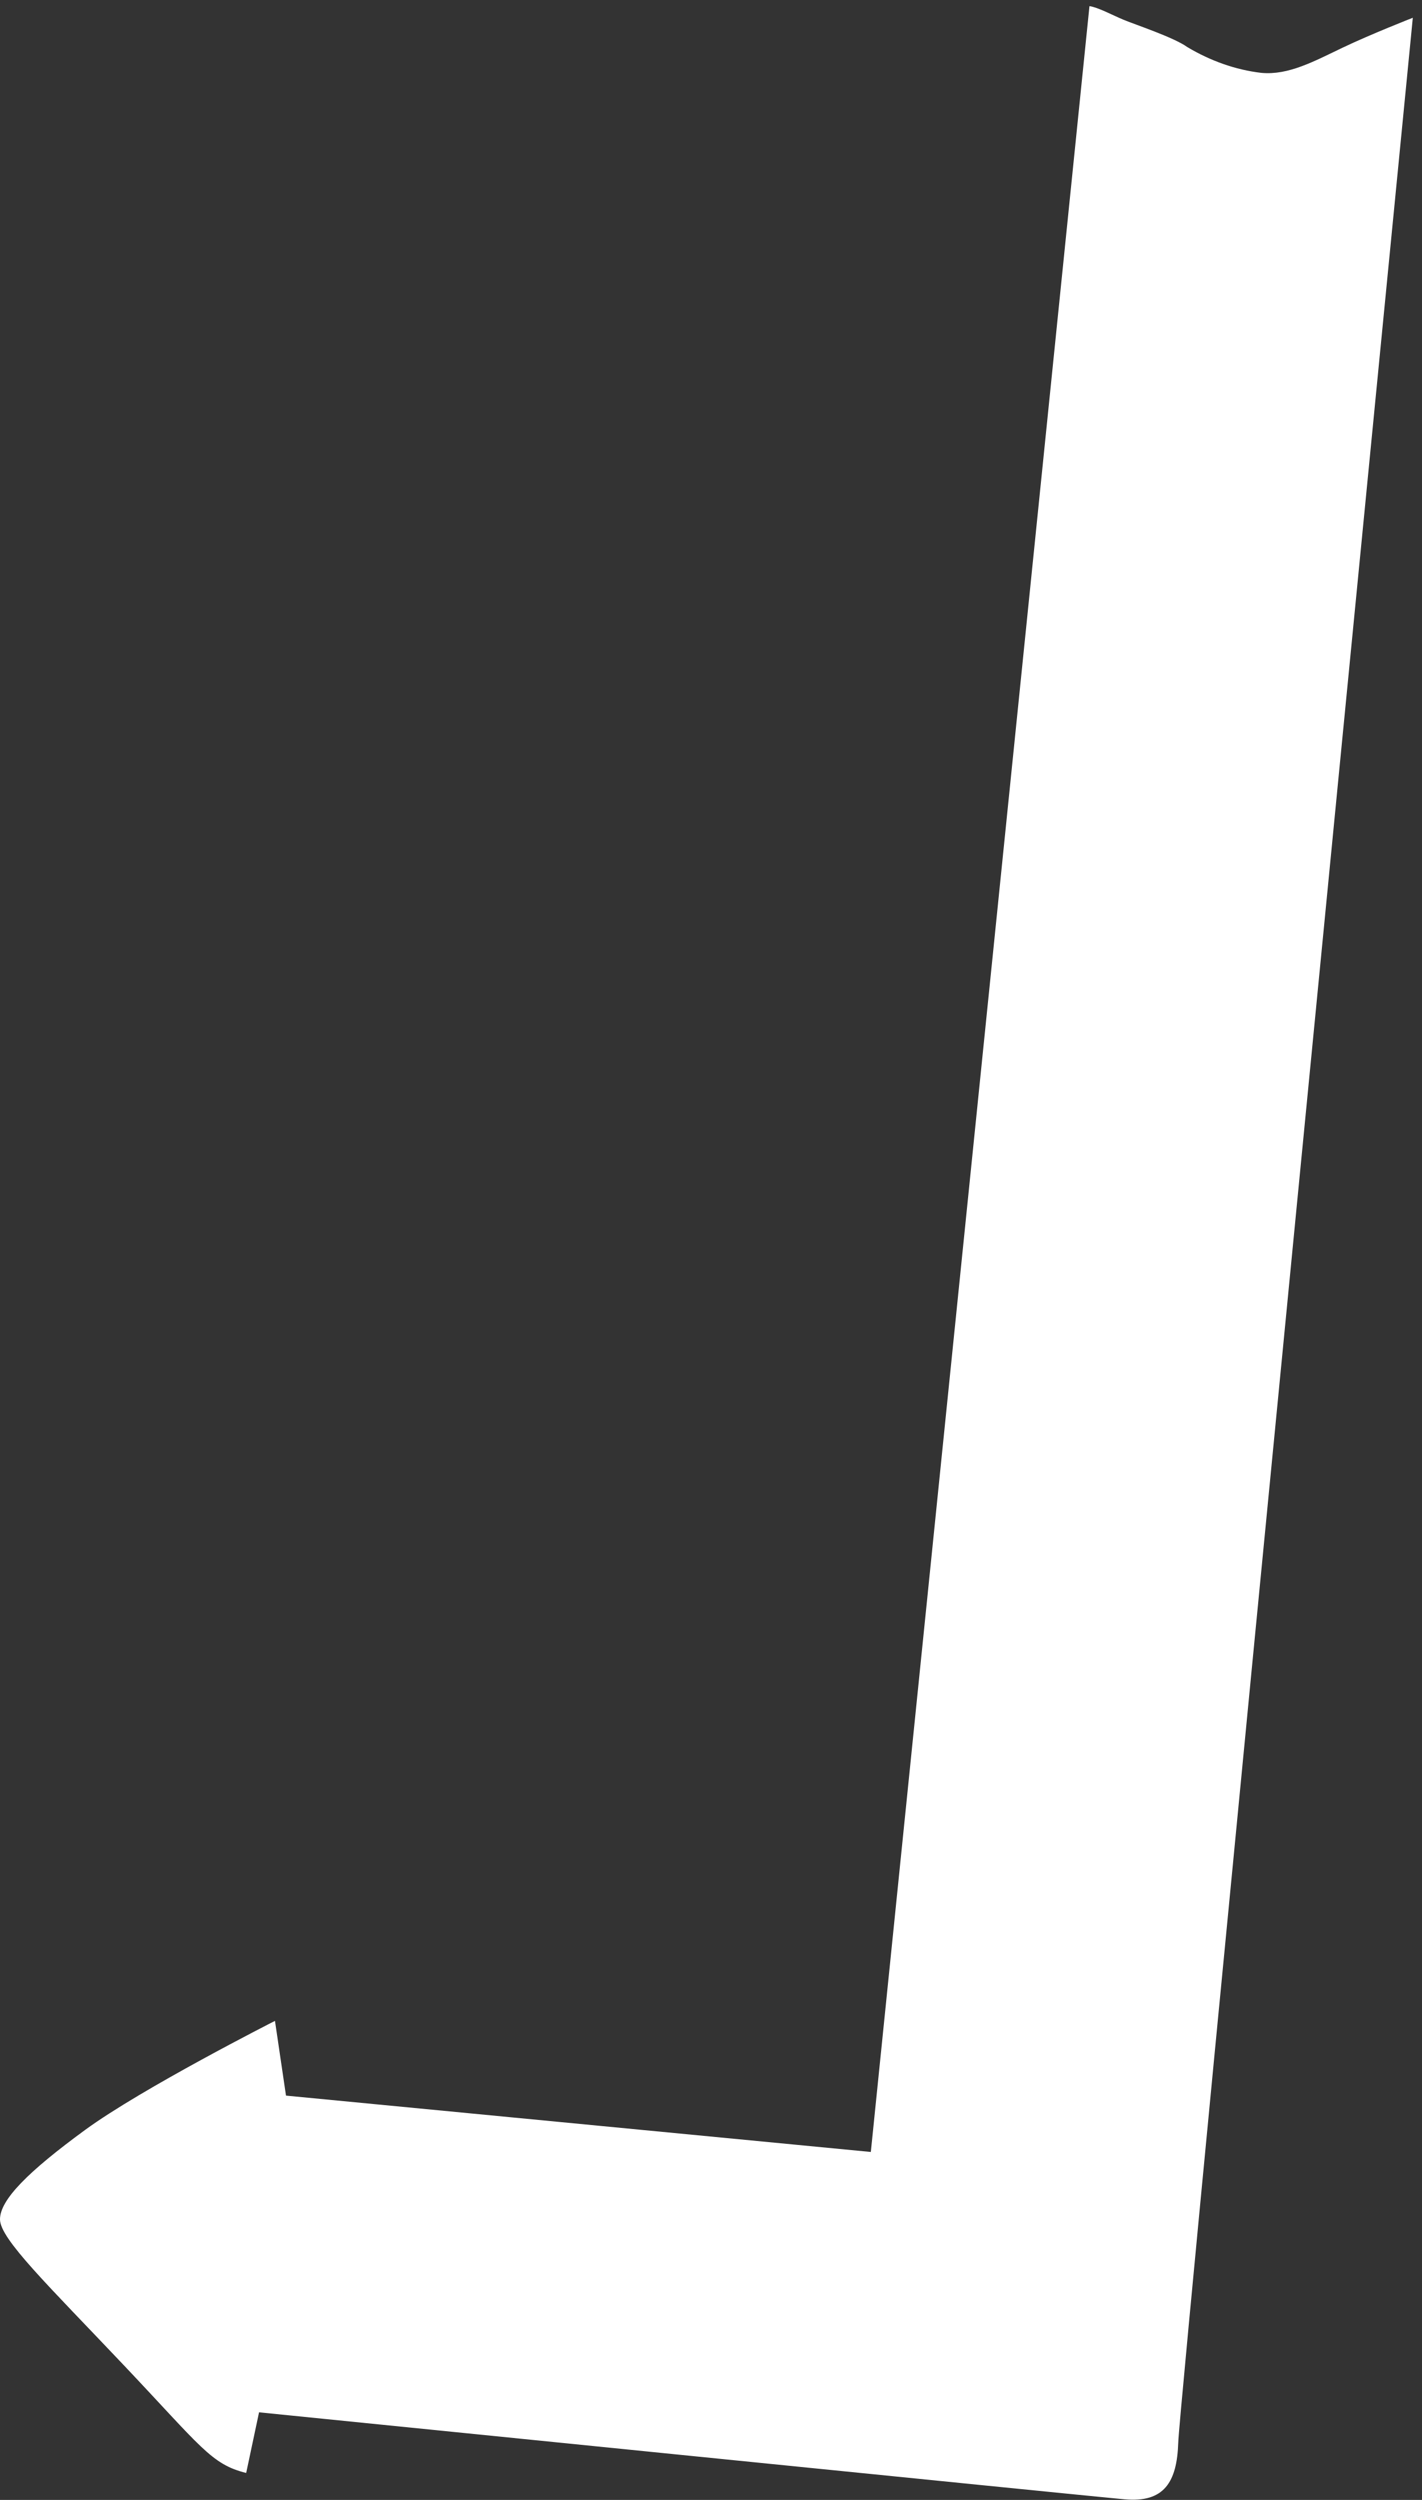 <?xml version="1.0" encoding="UTF-8"?>
<svg xmlns="http://www.w3.org/2000/svg" version="1.1" viewBox="0 0 232.2 408.1">
  <rect x="0" y="0" width="232.2" height="408.1" fill="#333333" stroke="none"/>
  <defs>
    <style>
      .cls-1 {
        fill: #fff;
      }
    </style>
  </defs>
  <!-- Generator: Adobe Illustrator 28.6.0, SVG Export Plug-In . SVG Version: 1.2.0 Build 709)  -->
  <g>
    <g id="Layer_1">
      <g id="Layer_1-2" data-name="Layer_1">
        <path id="Path_475" class="cls-1" d="M142.2,351.3l-95.5-9.2-1.8-12.2s-21.7,11-31,17.8c-9.3,6.8-13.9,11.4-13.9,14.6s7.8,10.7,20.3,23.9c12.5,13.2,14.2,16.1,19.9,17.5l2.1-9.9s136.6,13.8,141.3,14.2c6.5.6,8.6-2.8,8.8-9.3.1-6.1,38.3-395.8,38.3-395.8,0,0-6.9,2.7-11.5,4.9s-8.8,4.5-13.2,4.1c-4.3-.5-8.4-2-12.1-4.2-2.2-1.6-8.6-3.7-10.5-4.5-1.9-.8-4.1-2-5.5-2.2l-35.7,350.3Z"/>
      </g>
    </g>
  </g>
</svg>